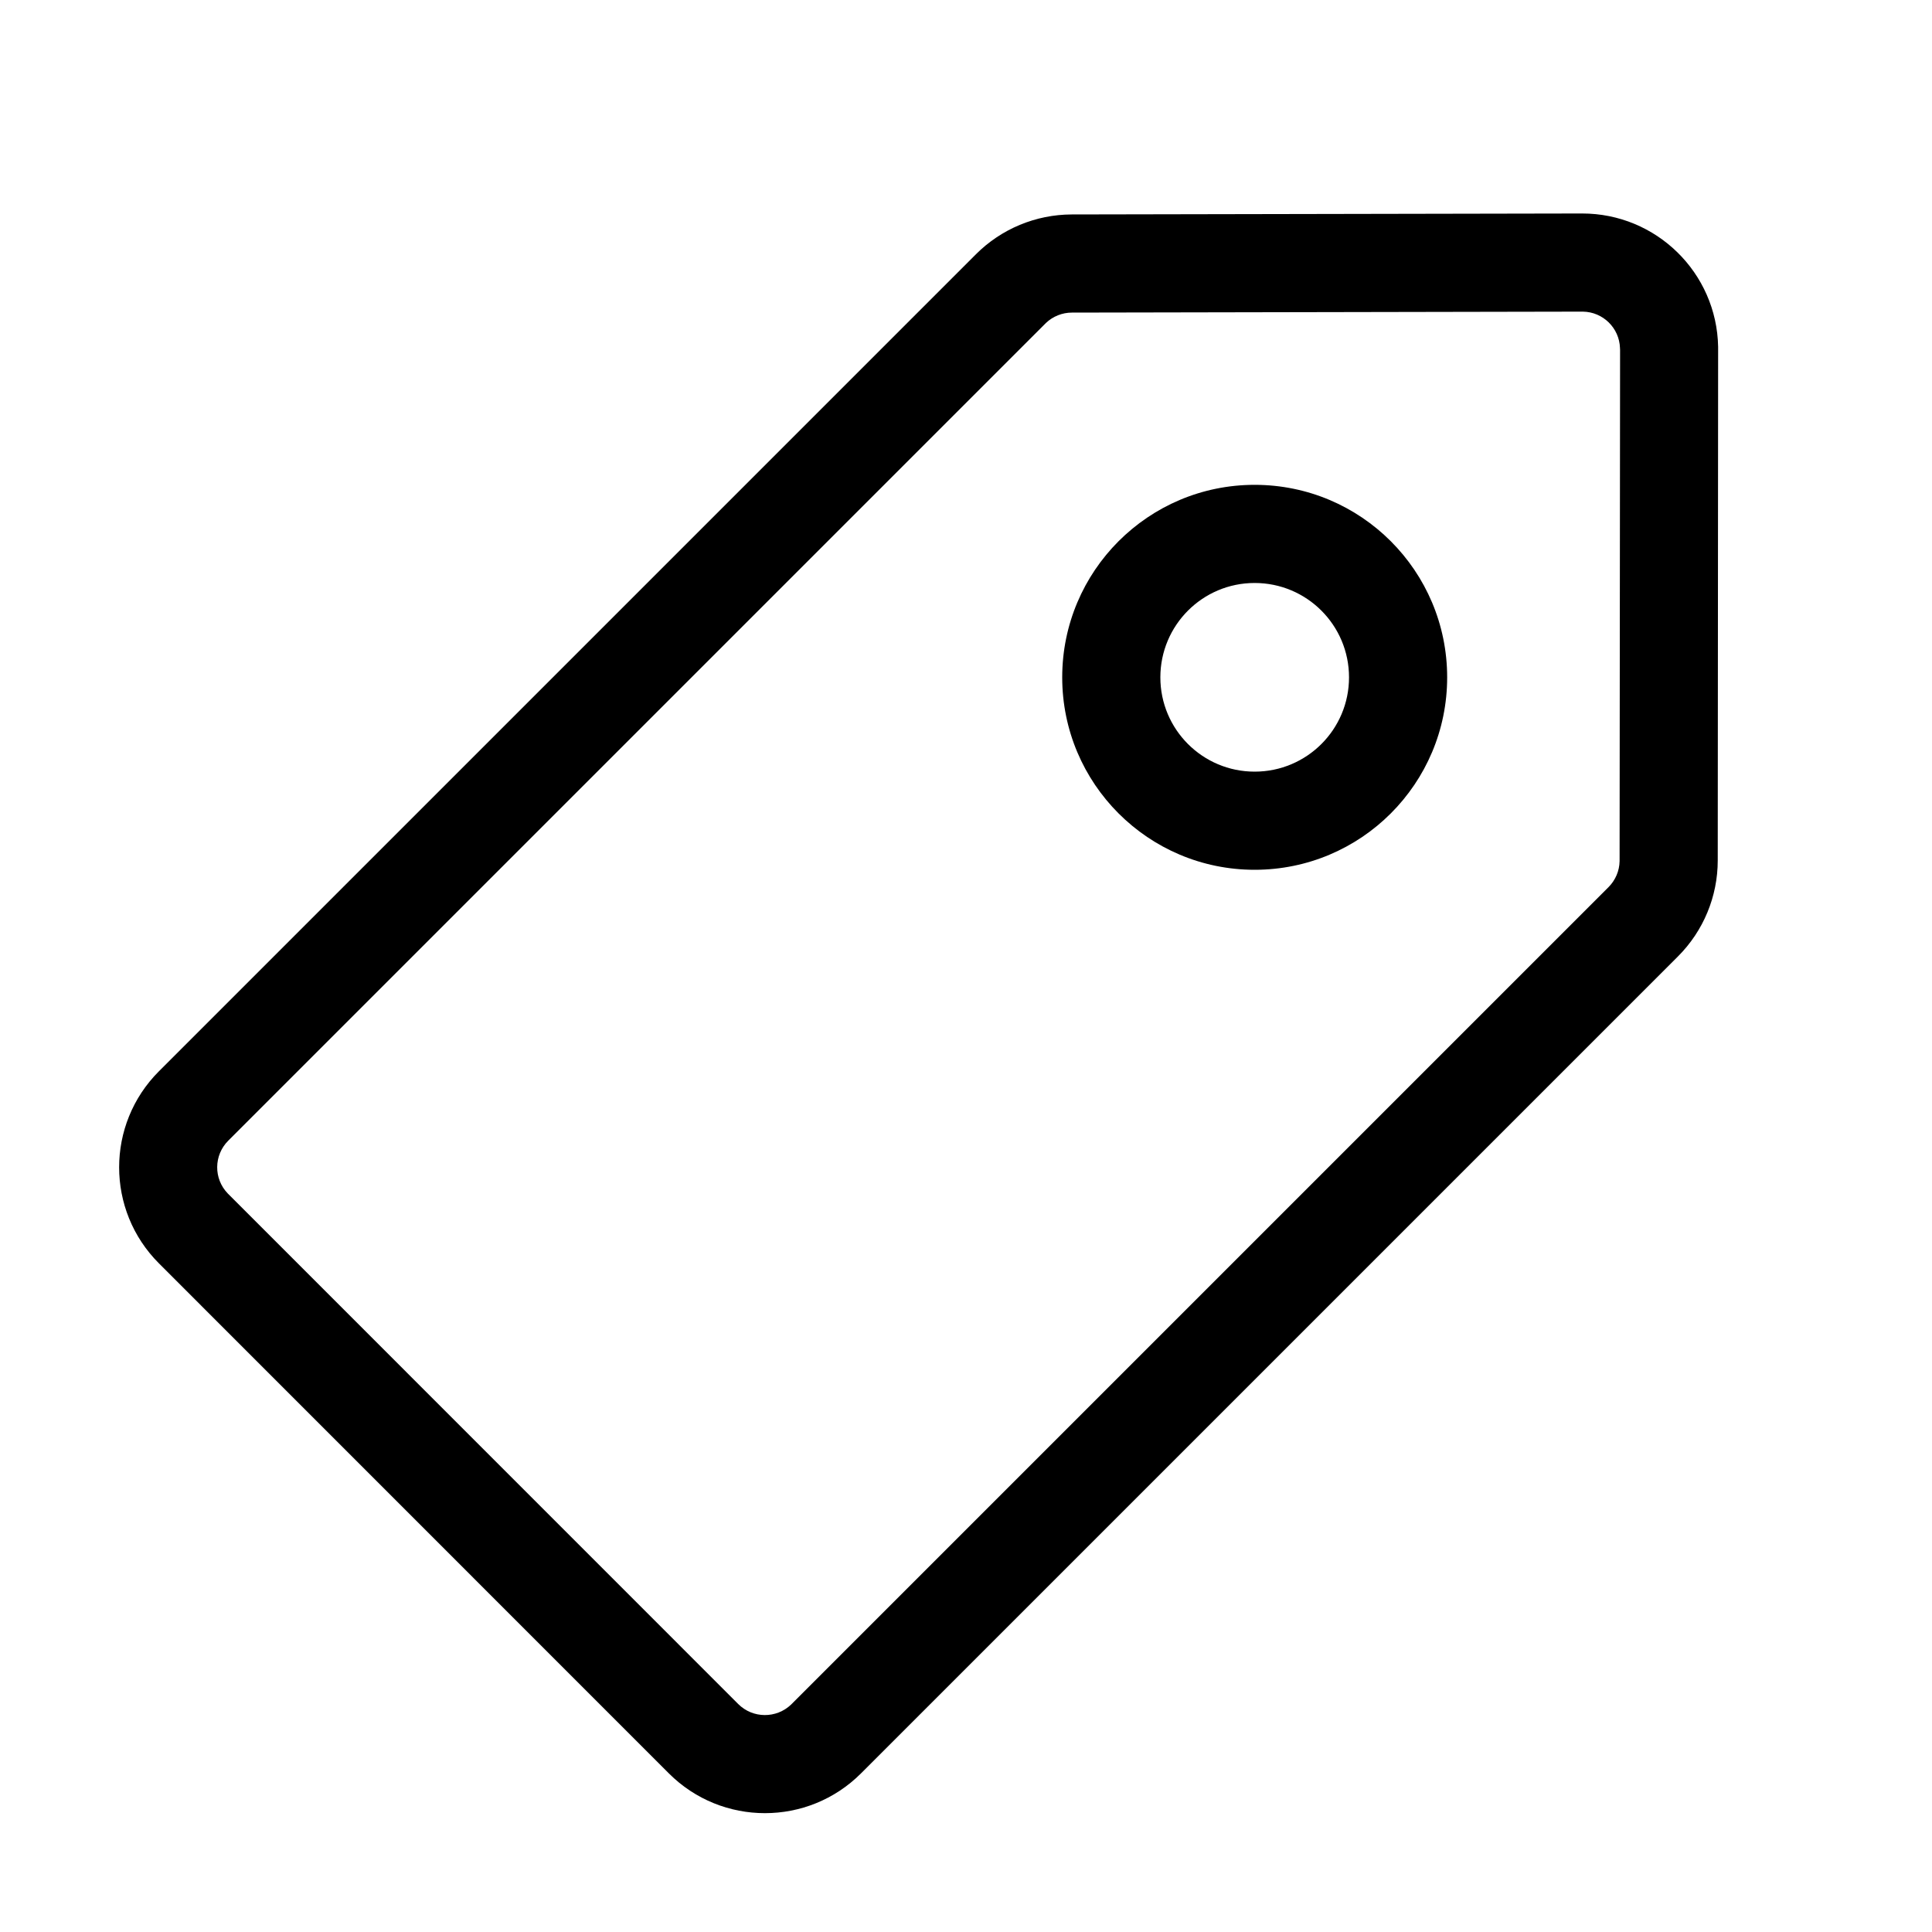 <svg width="20" height="20" viewBox="0 0 20 20" fill="none" xmlns="http://www.w3.org/2000/svg">
<path fill-rule="evenodd" clip-rule="evenodd" d="M12.988 5.019C11.888 5.019 10.996 5.911 10.996 7.012C10.996 8.112 11.888 9.004 12.988 9.004C14.089 9.004 14.981 8.112 14.981 7.012C14.981 5.911 14.089 5.019 12.988 5.019ZM12.988 6.035C13.528 6.035 13.965 6.472 13.965 7.012C13.965 7.551 13.528 7.988 12.988 7.988C12.449 7.988 12.012 7.551 12.012 7.012C12.012 6.472 12.449 6.035 12.988 6.035Z" fill="black"/>
<path fill-rule="evenodd" clip-rule="evenodd" d="M16.377 2.21C17.146 2.209 17.772 2.824 17.786 3.59L17.786 3.617L17.782 8.907C17.782 9.28 17.634 9.637 17.37 9.901L8.913 18.358C8.364 18.907 7.473 18.907 6.924 18.358L1.645 13.078C1.096 12.529 1.096 11.639 1.645 11.09L10.103 2.632C10.366 2.369 10.722 2.221 11.094 2.22L16.377 2.21ZM16.379 3.226L11.096 3.236C10.996 3.236 10.899 3.275 10.827 3.344L10.821 3.35L2.363 11.808C2.212 11.959 2.21 12.202 2.358 12.355L2.363 12.36L7.642 17.64C7.793 17.791 8.037 17.792 8.19 17.645L8.195 17.64L16.652 9.183C16.723 9.111 16.764 9.016 16.766 8.915L16.766 8.907L16.771 3.621L16.77 3.606L16.77 3.602C16.763 3.395 16.594 3.229 16.386 3.226L16.379 3.226Z" fill="black"/>
</svg>
